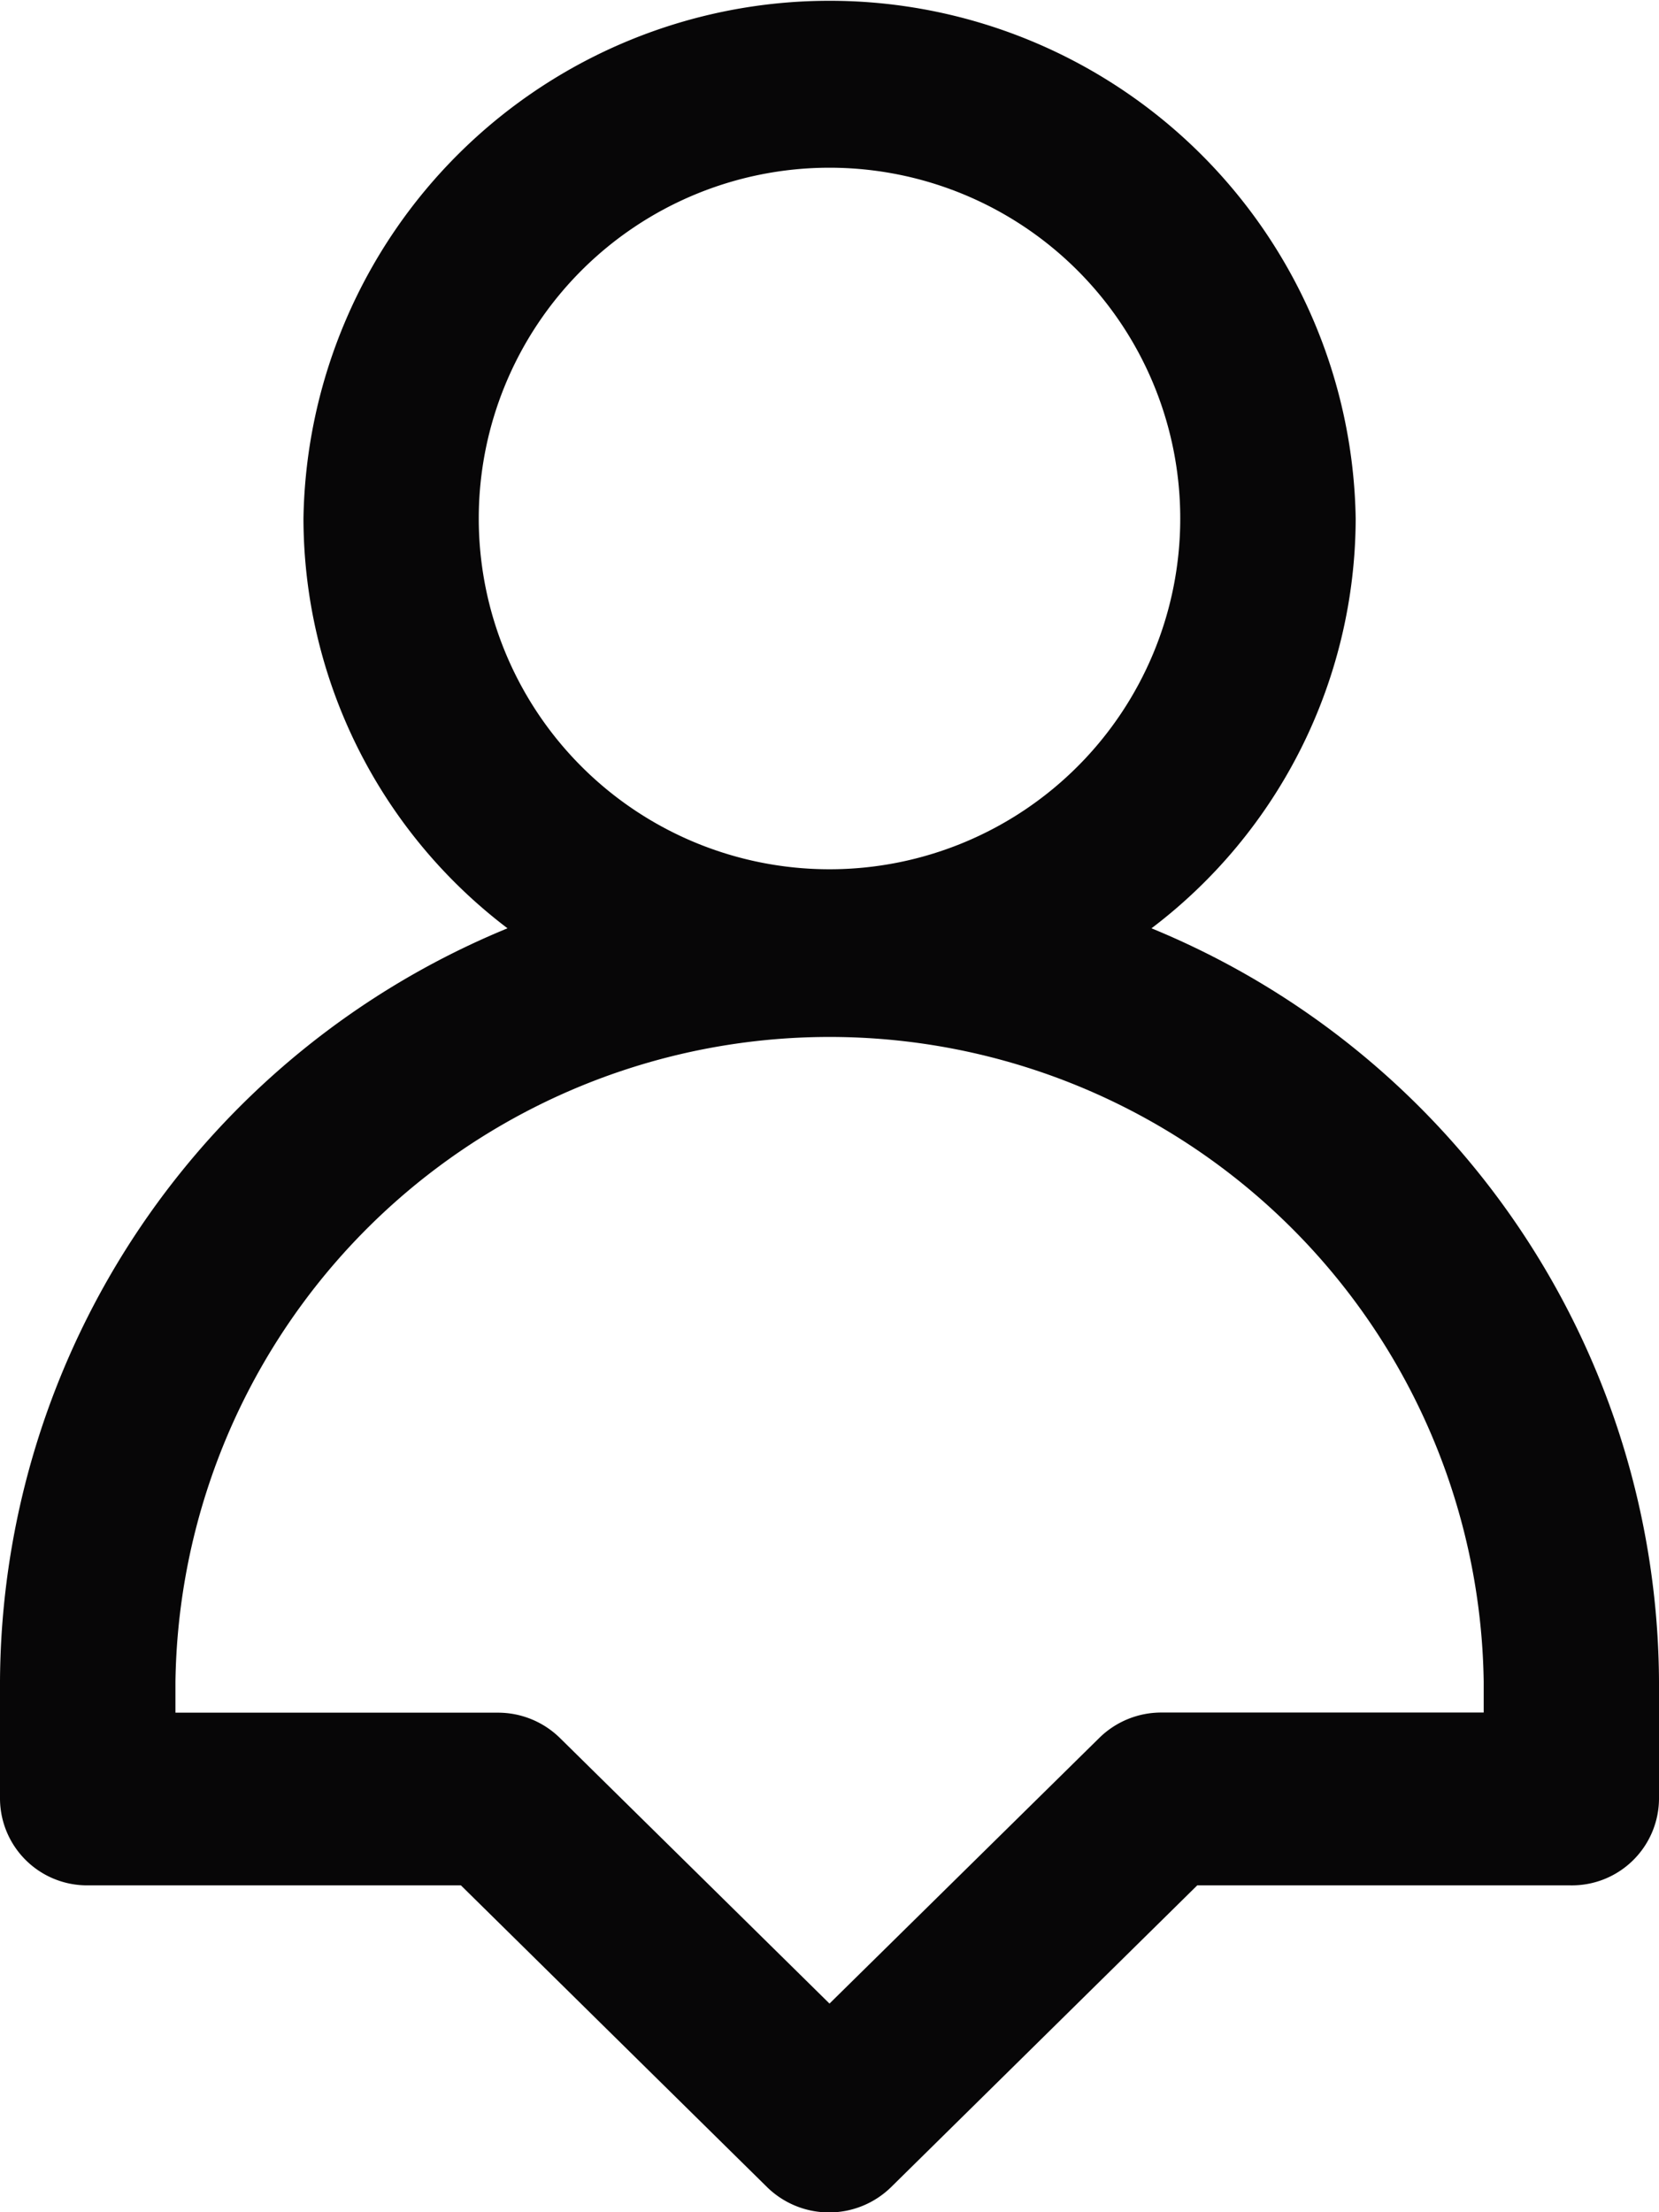 <svg xmlns="http://www.w3.org/2000/svg" width="12" height="16" viewBox="0 0 12 16">
  <path id="User_All_black" d="M8.329,6.714A3.727,3.727,0,0,0,9.806,3.75a3.806,3.806,0,0,0-7.611,0A3.727,3.727,0,0,0,3.671,6.714,5.921,5.921,0,0,0,0,12.162v.849a.63.63,0,0,0,.634.625h2.7l2.213,2.181a.641.641,0,0,0,.9,0l2.213-2.181h2.7A.63.63,0,0,0,12,13.011v-.849A5.921,5.921,0,0,0,8.329,6.714ZM3.463,3.75a2.537,2.537,0,0,1,5.074,0,2.537,2.537,0,0,1-5.074,0Zm7.269,8.636H8.4a.639.639,0,0,0-.448.183L6,14.491,4.05,12.57a.639.639,0,0,0-.448-.183H1.269v-.224a4.732,4.732,0,0,1,9.463,0Zm0,0" transform="translate(0 0)" fill="#070607"/>
</svg>
